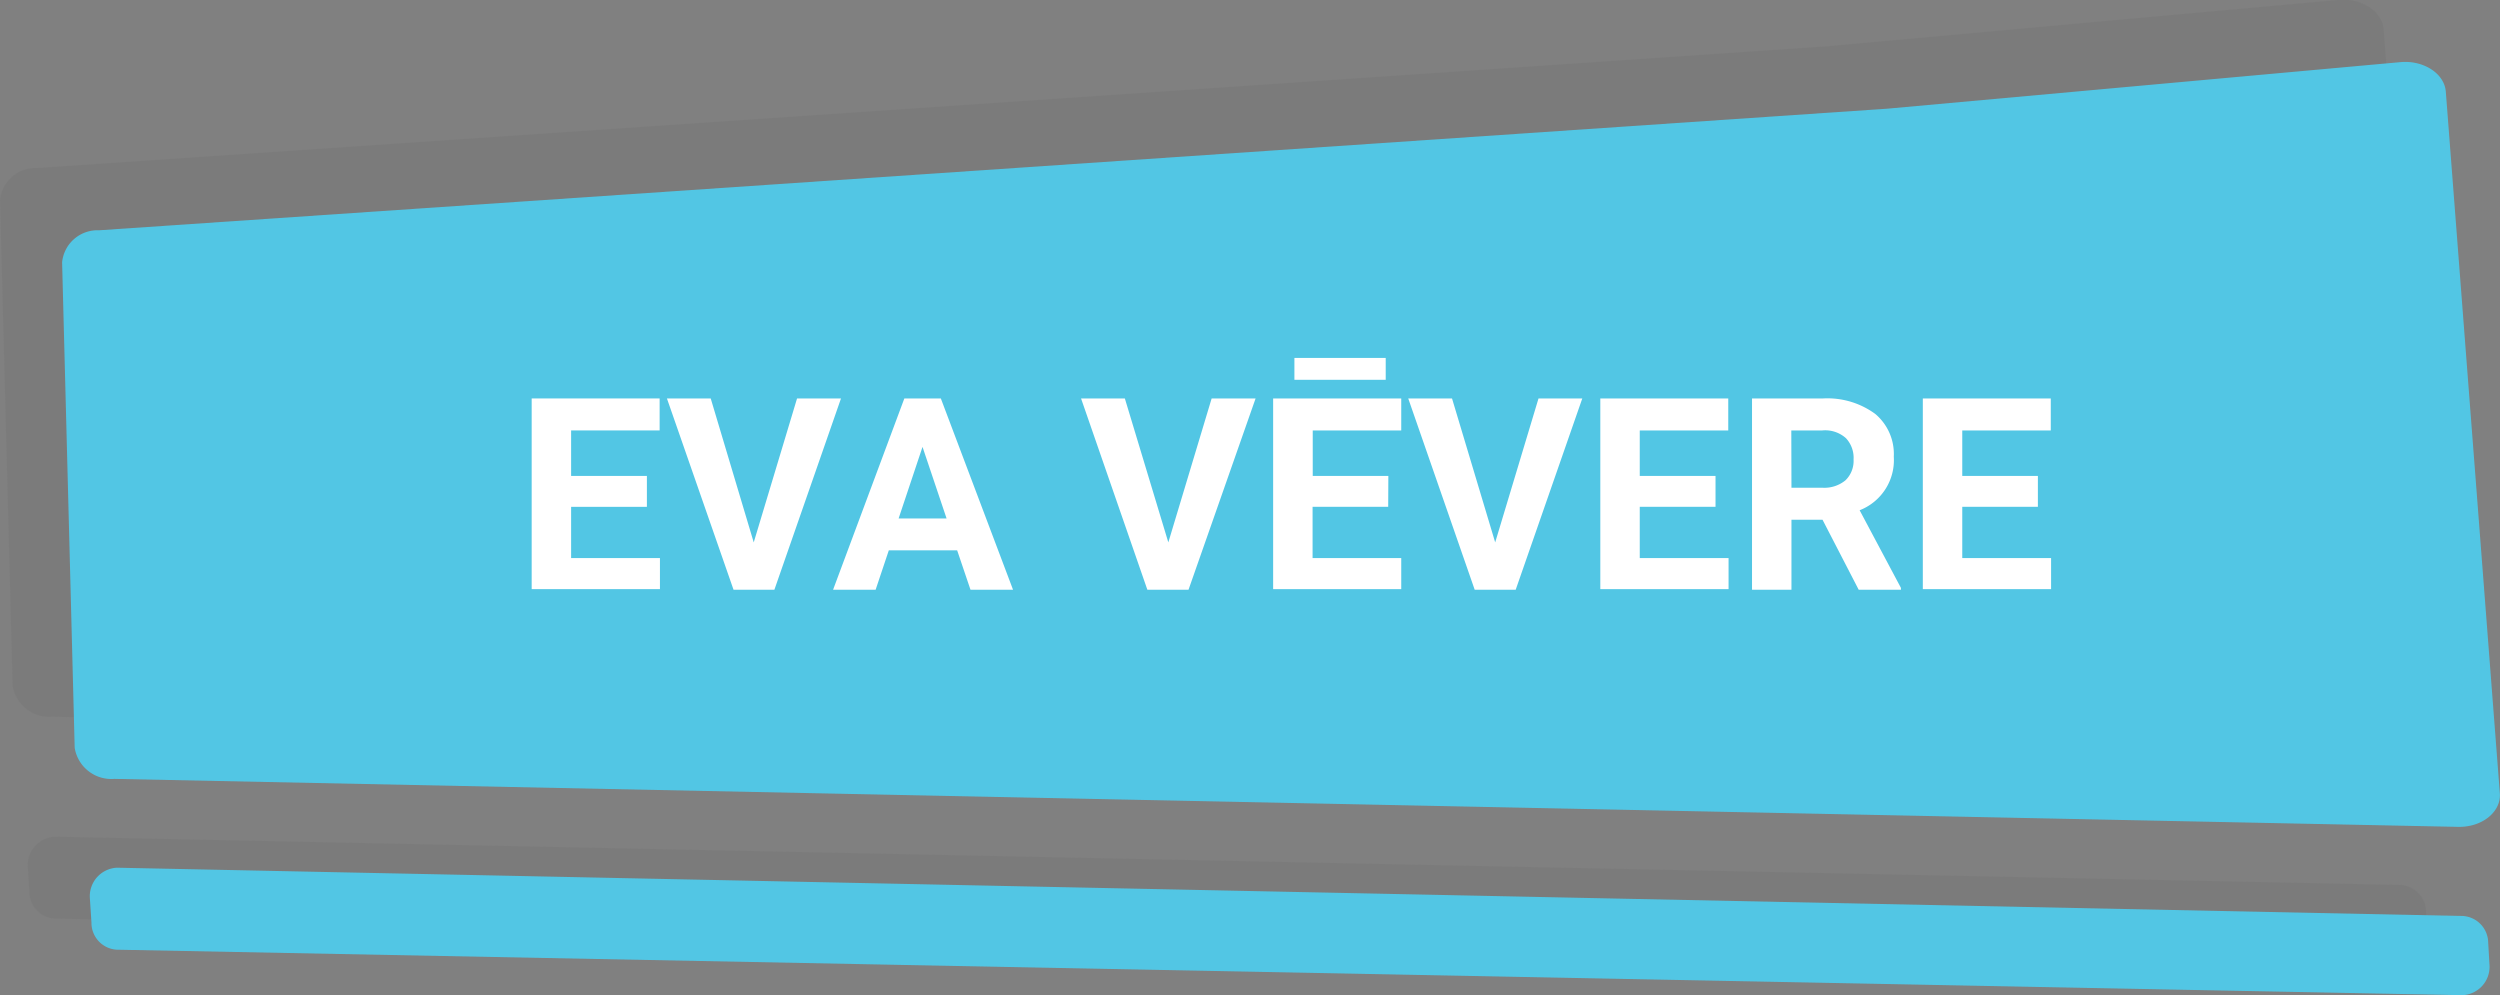 <svg id="Layer_1" data-name="Layer 1" xmlns="http://www.w3.org/2000/svg" viewBox="0 0 161 64.09"><rect x="0" y="0" width="161" height="64.09" fill="#808080" stroke="none"/><defs><style>.cls-1{opacity:0.1;}.cls-2{fill:#565656;}.cls-3{fill:#52c6e4;}.cls-4{fill:#fff;}</style></defs><g class="cls-1"><path class="cls-2" d="M163.07,54.09,12.12,51a2.39,2.39,0,0,1-2.55-2L8.76,17.72a2.29,2.29,0,0,1,2.38-2.06L126.29,7.83l33.07-3c1.49-.13,2.82.74,2.91,1.9l3.48,45.19C165.84,53.13,164.6,54.12,163.07,54.09Z" transform="translate(-8.76 -4.84)"/></g><g class="cls-1"><path class="cls-2" d="M12.27,64l151.07,2.93a1.83,1.83,0,0,0,1.74-2L165,63.54a1.74,1.74,0,0,0-1.62-1.71L12.29,58.72a1.84,1.84,0,0,0-1.74,2l.1,1.54A1.73,1.73,0,0,0,12.27,64Z" transform="translate(-8.76 -4.84)"/></g><path class="cls-3" d="M167.07,58.09,16.12,55a2.39,2.39,0,0,1-2.55-2l-.81-31.27a2.29,2.29,0,0,1,2.38-2.06l115.15-7.83,33.07-3c1.49-.13,2.82.74,2.91,1.9l3.48,45.19C169.84,57.13,168.6,58.12,167.07,58.09Z" transform="translate(-8.76 -4.84)"/><path class="cls-4" d="M50.42,37.48H45.54v3.3h5.72v2H43V30.5h8.24v2.06H45.54v2.93h4.88Z" transform="translate(-8.76 -4.84)"/><path class="cls-4" d="M57.3,39.77l2.79-9.27h2.83L58.63,42.82H56L51.71,30.5h2.82Z" transform="translate(-8.76 -4.84)"/><path class="cls-4" d="M70.4,40.28H66l-.85,2.54H62.41L67,30.5h2.35L74,42.82H71.26Zm-3.77-2.05h3.09l-1.55-4.61Z" transform="translate(-8.76 -4.84)"/><path class="cls-4" d="M84,39.77l2.79-9.27h2.83L85.3,42.82H82.65L78.38,30.5H81.2Z" transform="translate(-8.76 -4.84)"/><path class="cls-4" d="M98.16,37.48H93.29v3.3H99v2H90.75V30.5H99v2.06h-5.7v2.93h4.87ZM98,29.3H92.12V27.89H98Z" transform="translate(-8.76 -4.84)"/><path class="cls-4" d="M105.05,39.77l2.79-9.27h2.82l-4.29,12.32h-2.64L99.45,30.5h2.82Z" transform="translate(-8.76 -4.84)"/><path class="cls-4" d="M119.24,37.48h-4.88v3.3h5.72v2h-8.26V30.5h8.24v2.06h-5.7v2.93h4.88Z" transform="translate(-8.76 -4.84)"/><path class="cls-4" d="M126.13,38.31h-2v4.51h-2.54V30.5h4.58a5.21,5.21,0,0,1,3.36,1,3.37,3.37,0,0,1,1.19,2.75,3.46,3.46,0,0,1-2.2,3.45l2.66,5v.12h-2.72Zm-2-2.06h2a2.13,2.13,0,0,0,1.48-.48,1.74,1.74,0,0,0,.52-1.34,1.85,1.85,0,0,0-.49-1.37,2,2,0,0,0-1.52-.5h-2Z" transform="translate(-8.76 -4.84)"/><path class="cls-4" d="M140,37.48h-4.87v3.3h5.72v2h-8.26V30.5h8.24v2.06h-5.7v2.93H140Z" transform="translate(-8.76 -4.84)"/><path class="cls-3" d="M16.27,66l151.07,2.93a1.83,1.83,0,0,0,1.74-2L169,65.54a1.74,1.74,0,0,0-1.62-1.71L16.29,60.72a1.84,1.84,0,0,0-1.74,2l.1,1.54A1.73,1.73,0,0,0,16.27,66Z" transform="translate(-8.76 -4.84)"/></svg>